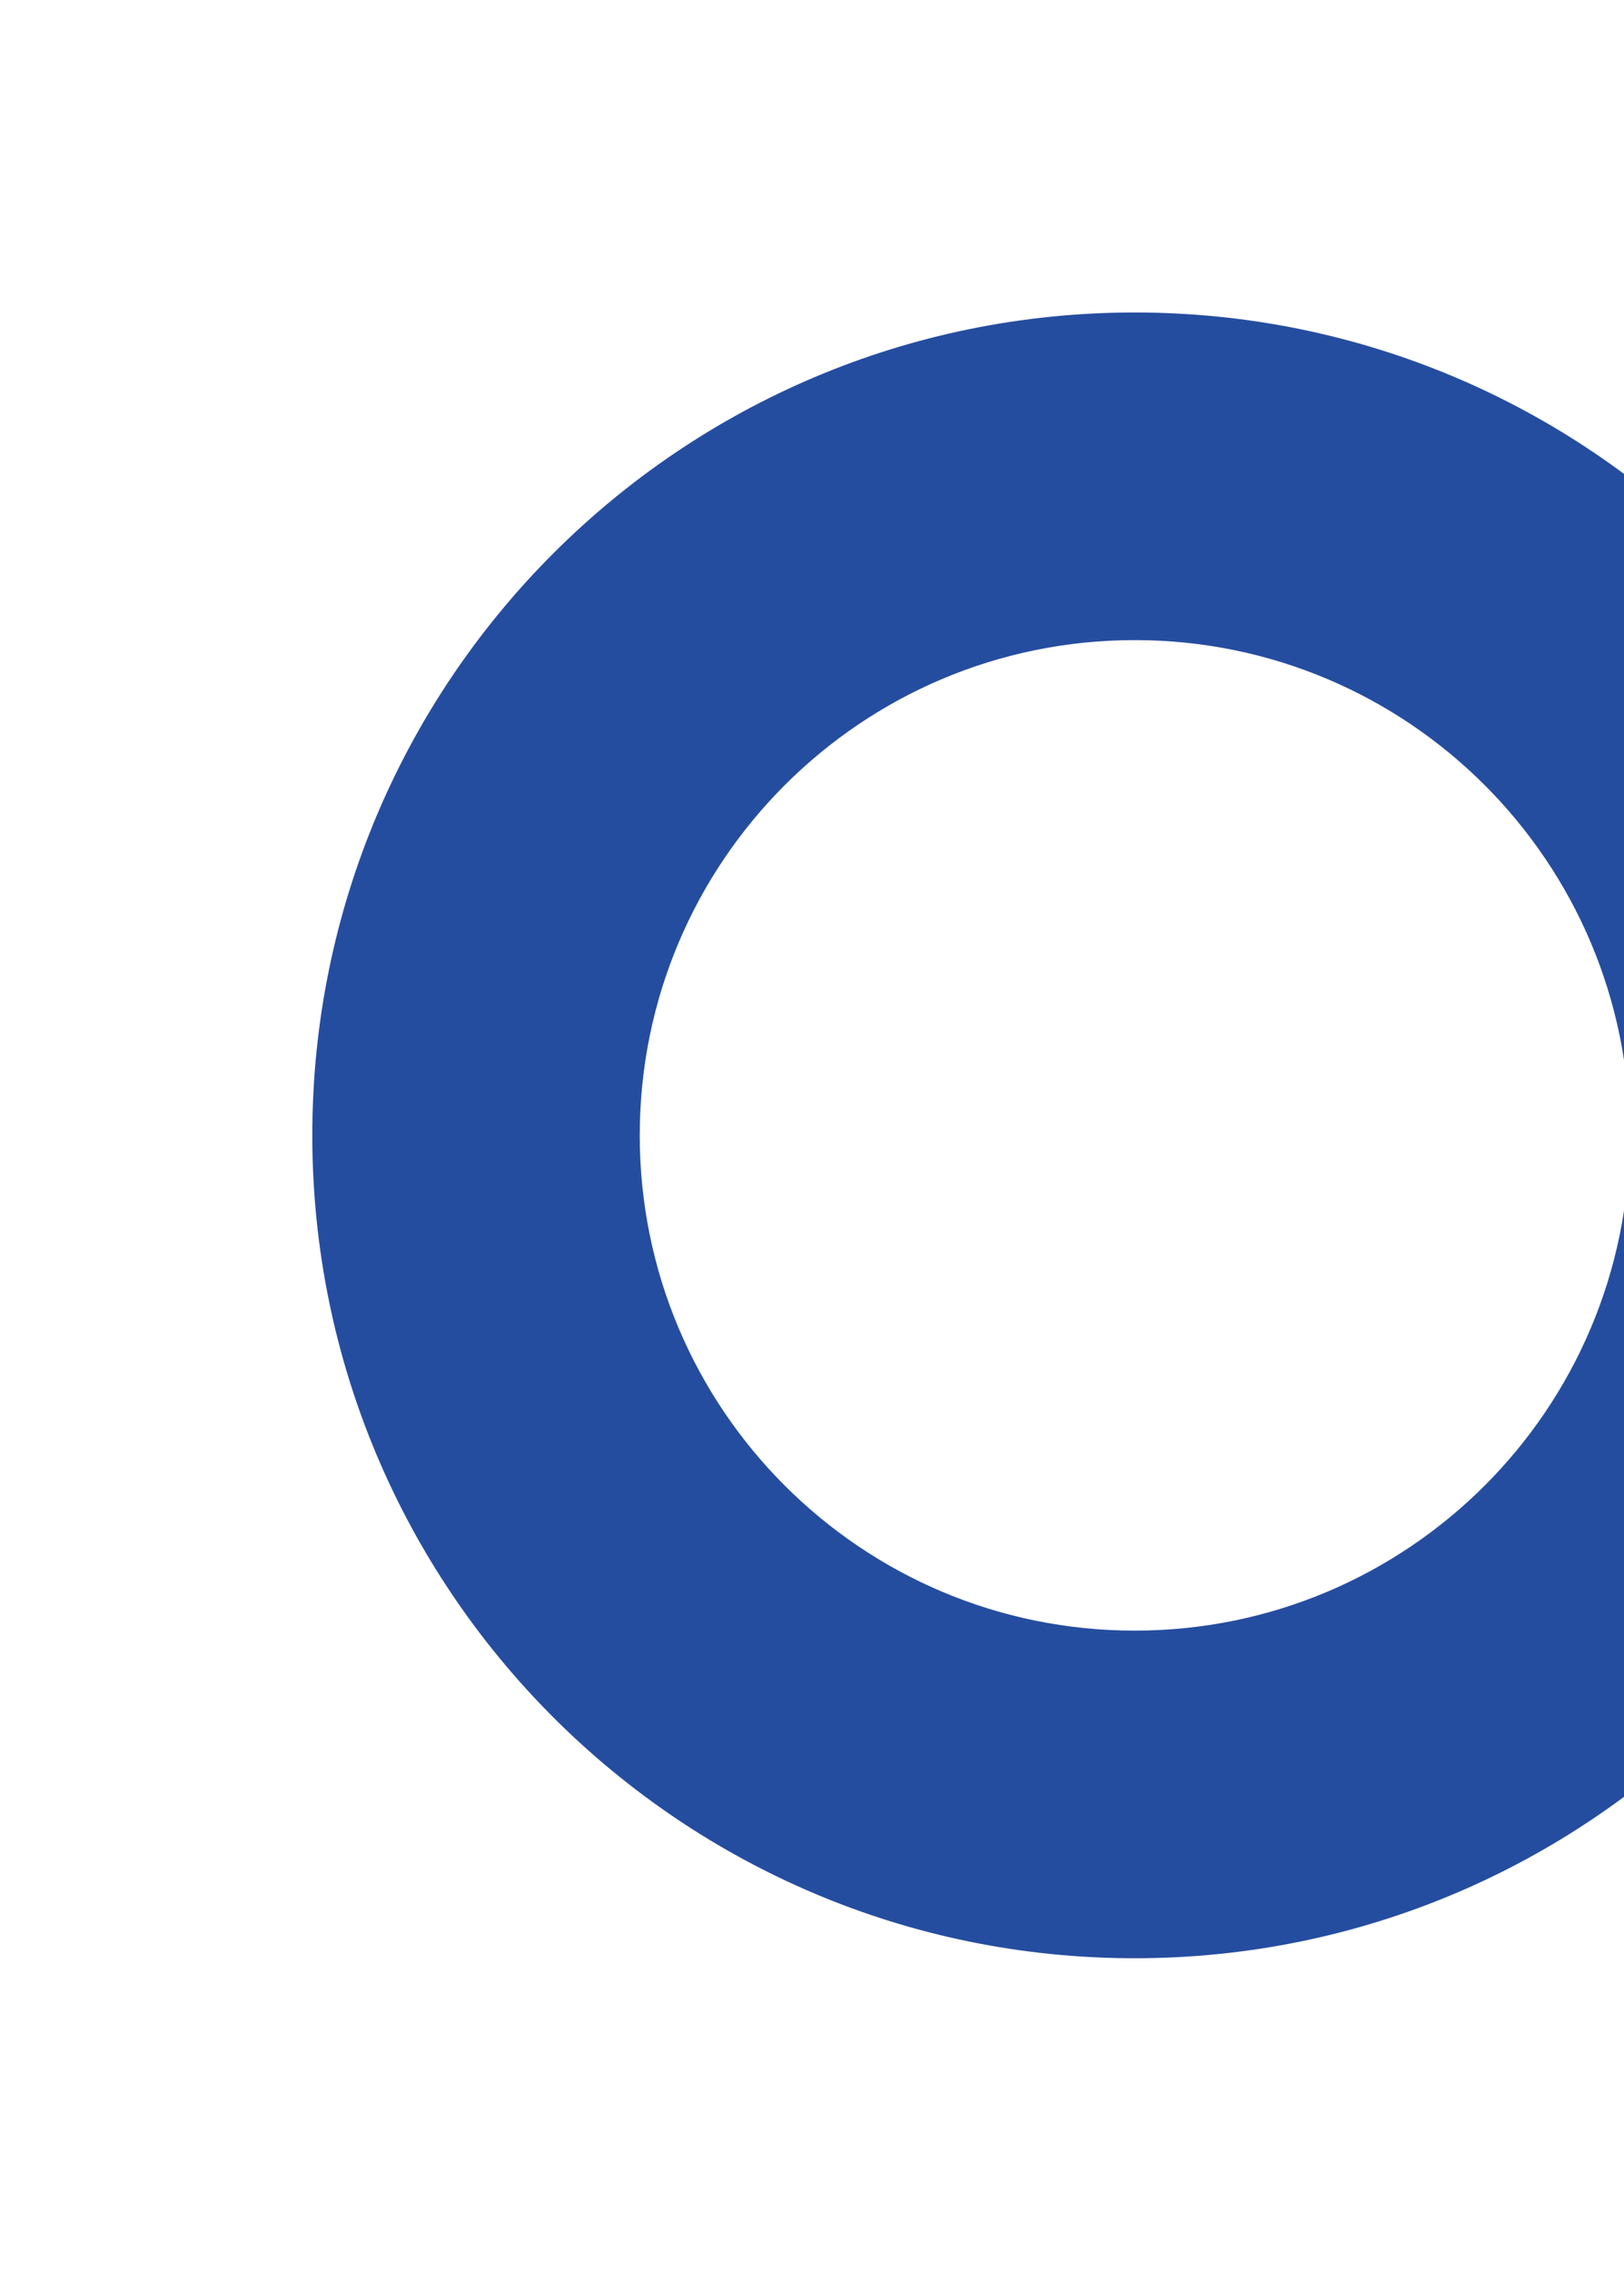 <svg width="312" height="436" viewBox="0 0 312 436" fill="none" xmlns="http://www.w3.org/2000/svg">
<g filter="url(#filter0_f)">
<path fill-rule="evenodd" clip-rule="evenodd" d="M218 313.093C270.518 313.093 313.093 270.518 313.093 218C313.093 165.482 270.518 122.907 218 122.907C165.482 122.907 122.907 165.482 122.907 218C122.907 270.518 165.482 313.093 218 313.093ZM218 376C305.261 376 376 305.261 376 218C376 130.739 305.261 60 218 60C130.739 60 60 130.739 60 218C60 305.261 130.739 376 218 376Z" fill="#254D9F"/>
</g>
<defs>
<filter id="filter0_f" x="0" y="0" width="436" height="436" filterUnits="userSpaceOnUse" color-interpolation-filters="sRGB">
<feFlood flood-opacity="0" result="BackgroundImageFix"/>
<feBlend mode="normal" in="SourceGraphic" in2="BackgroundImageFix" result="shape"/>
<feGaussianBlur stdDeviation="30" result="effect1_foregroundBlur"/>
</filter>
</defs>
</svg>
